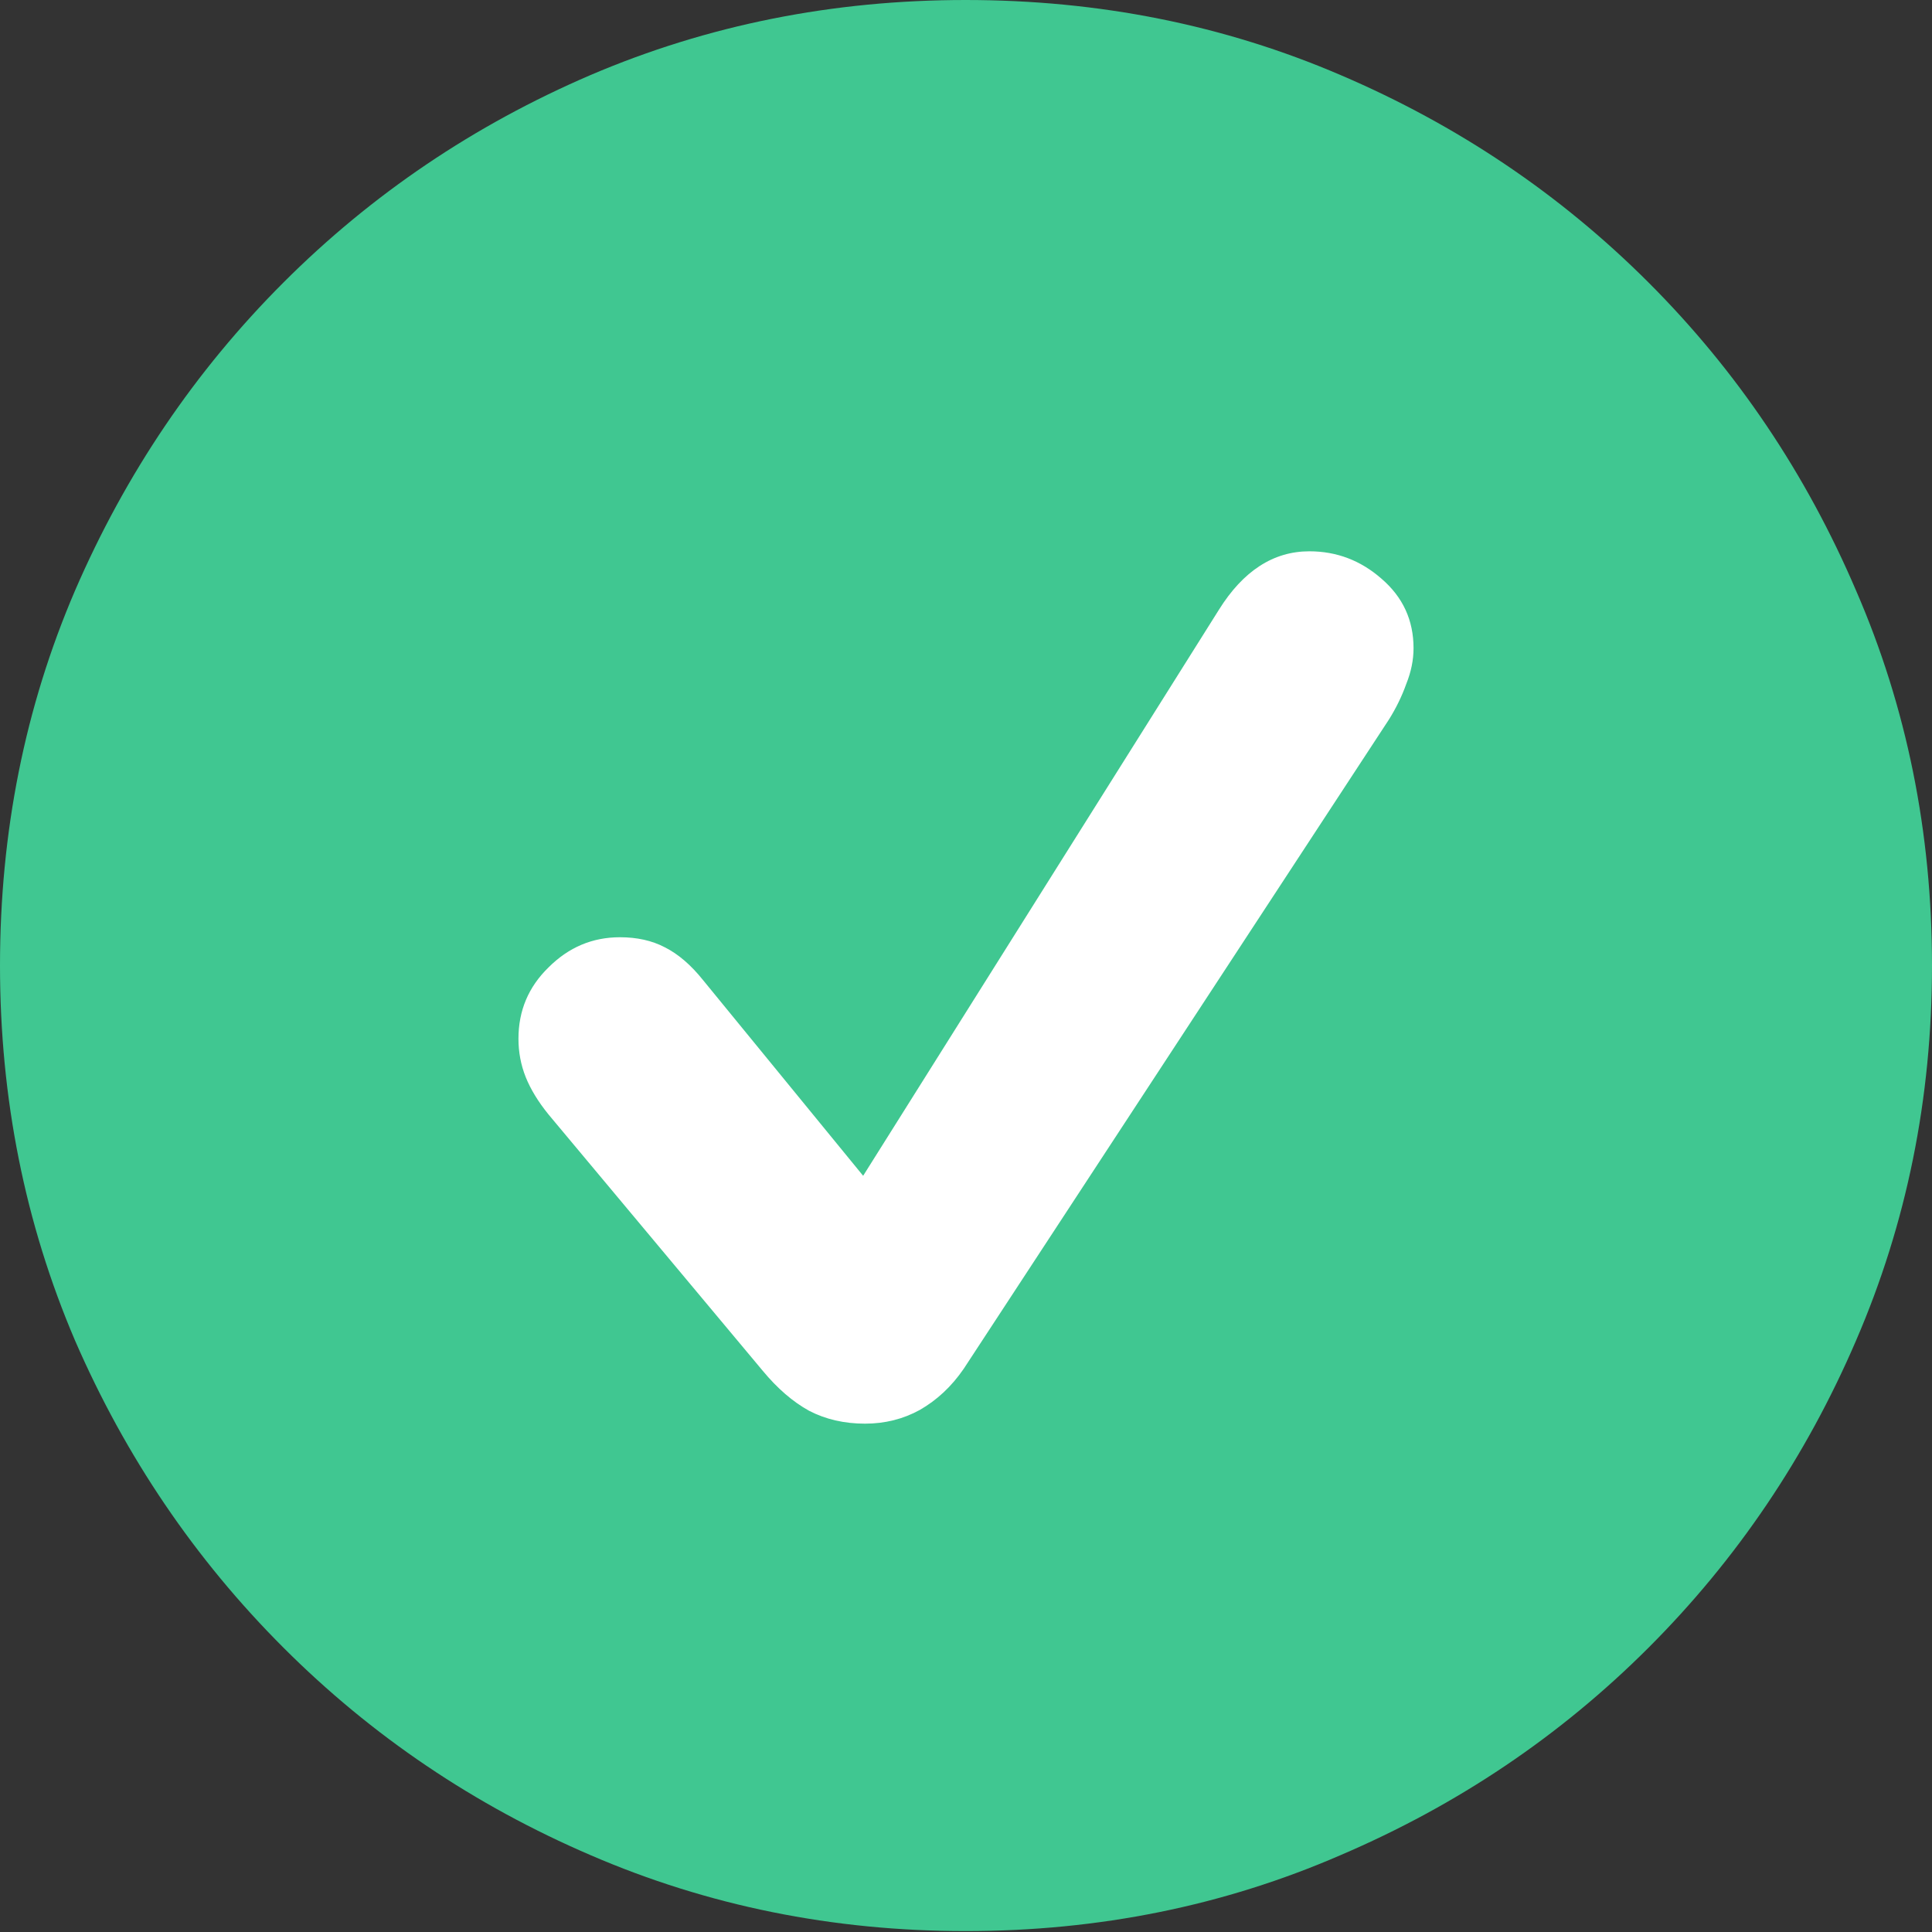 <svg width="17" height="17" viewBox="0 0 17 17" fill="none"
    xmlns="http://www.w3.org/2000/svg">
    <rect x="0" y="0" width="17" height="17" fill="#333333" stroke="none"/>
    <circle cx="8.501" cy="8.501" r="7.286" fill="white"/>
    <path d="M8.496 16.992C7.327 16.992 6.227 16.769 5.197 16.324C4.173 15.884 3.272 15.276 2.494 14.498C1.716 13.72 1.105 12.819 0.66 11.795C0.22 10.765 0 9.665 0 8.496C0 7.321 0.22 6.222 0.66 5.197C1.105 4.168 1.716 3.264 2.494 2.486C3.272 1.708 4.173 1.1 5.197 0.66C6.227 0.22 7.327 0 8.496 0C9.671 0 10.77 0.22 11.795 0.66C12.824 1.1 13.728 1.708 14.506 2.486C15.284 3.264 15.892 4.168 16.332 5.197C16.777 6.222 17 7.321 17 8.496C17 9.665 16.777 10.765 16.332 11.795C15.892 12.819 15.284 13.72 14.506 14.498C13.728 15.276 12.824 15.884 11.795 16.324C10.77 16.769 9.671 16.992 8.496 16.992ZM7.611 12.527C7.788 12.527 7.949 12.486 8.094 12.406C8.244 12.32 8.373 12.2 8.48 12.044L12.221 6.332C12.285 6.23 12.336 6.125 12.374 6.018C12.417 5.911 12.438 5.806 12.438 5.704C12.438 5.457 12.344 5.254 12.157 5.093C11.974 4.932 11.762 4.851 11.521 4.851C11.205 4.851 10.939 5.023 10.725 5.366L7.595 10.346L6.187 8.625C6.08 8.491 5.967 8.394 5.849 8.335C5.736 8.276 5.605 8.247 5.455 8.247C5.213 8.247 5.004 8.335 4.827 8.512C4.65 8.684 4.562 8.893 4.562 9.14C4.562 9.258 4.583 9.37 4.626 9.478C4.669 9.585 4.736 9.695 4.827 9.807L6.71 12.06C6.839 12.216 6.975 12.334 7.12 12.414C7.265 12.489 7.429 12.527 7.611 12.527Z" fill="#40C791"/>
</svg>
